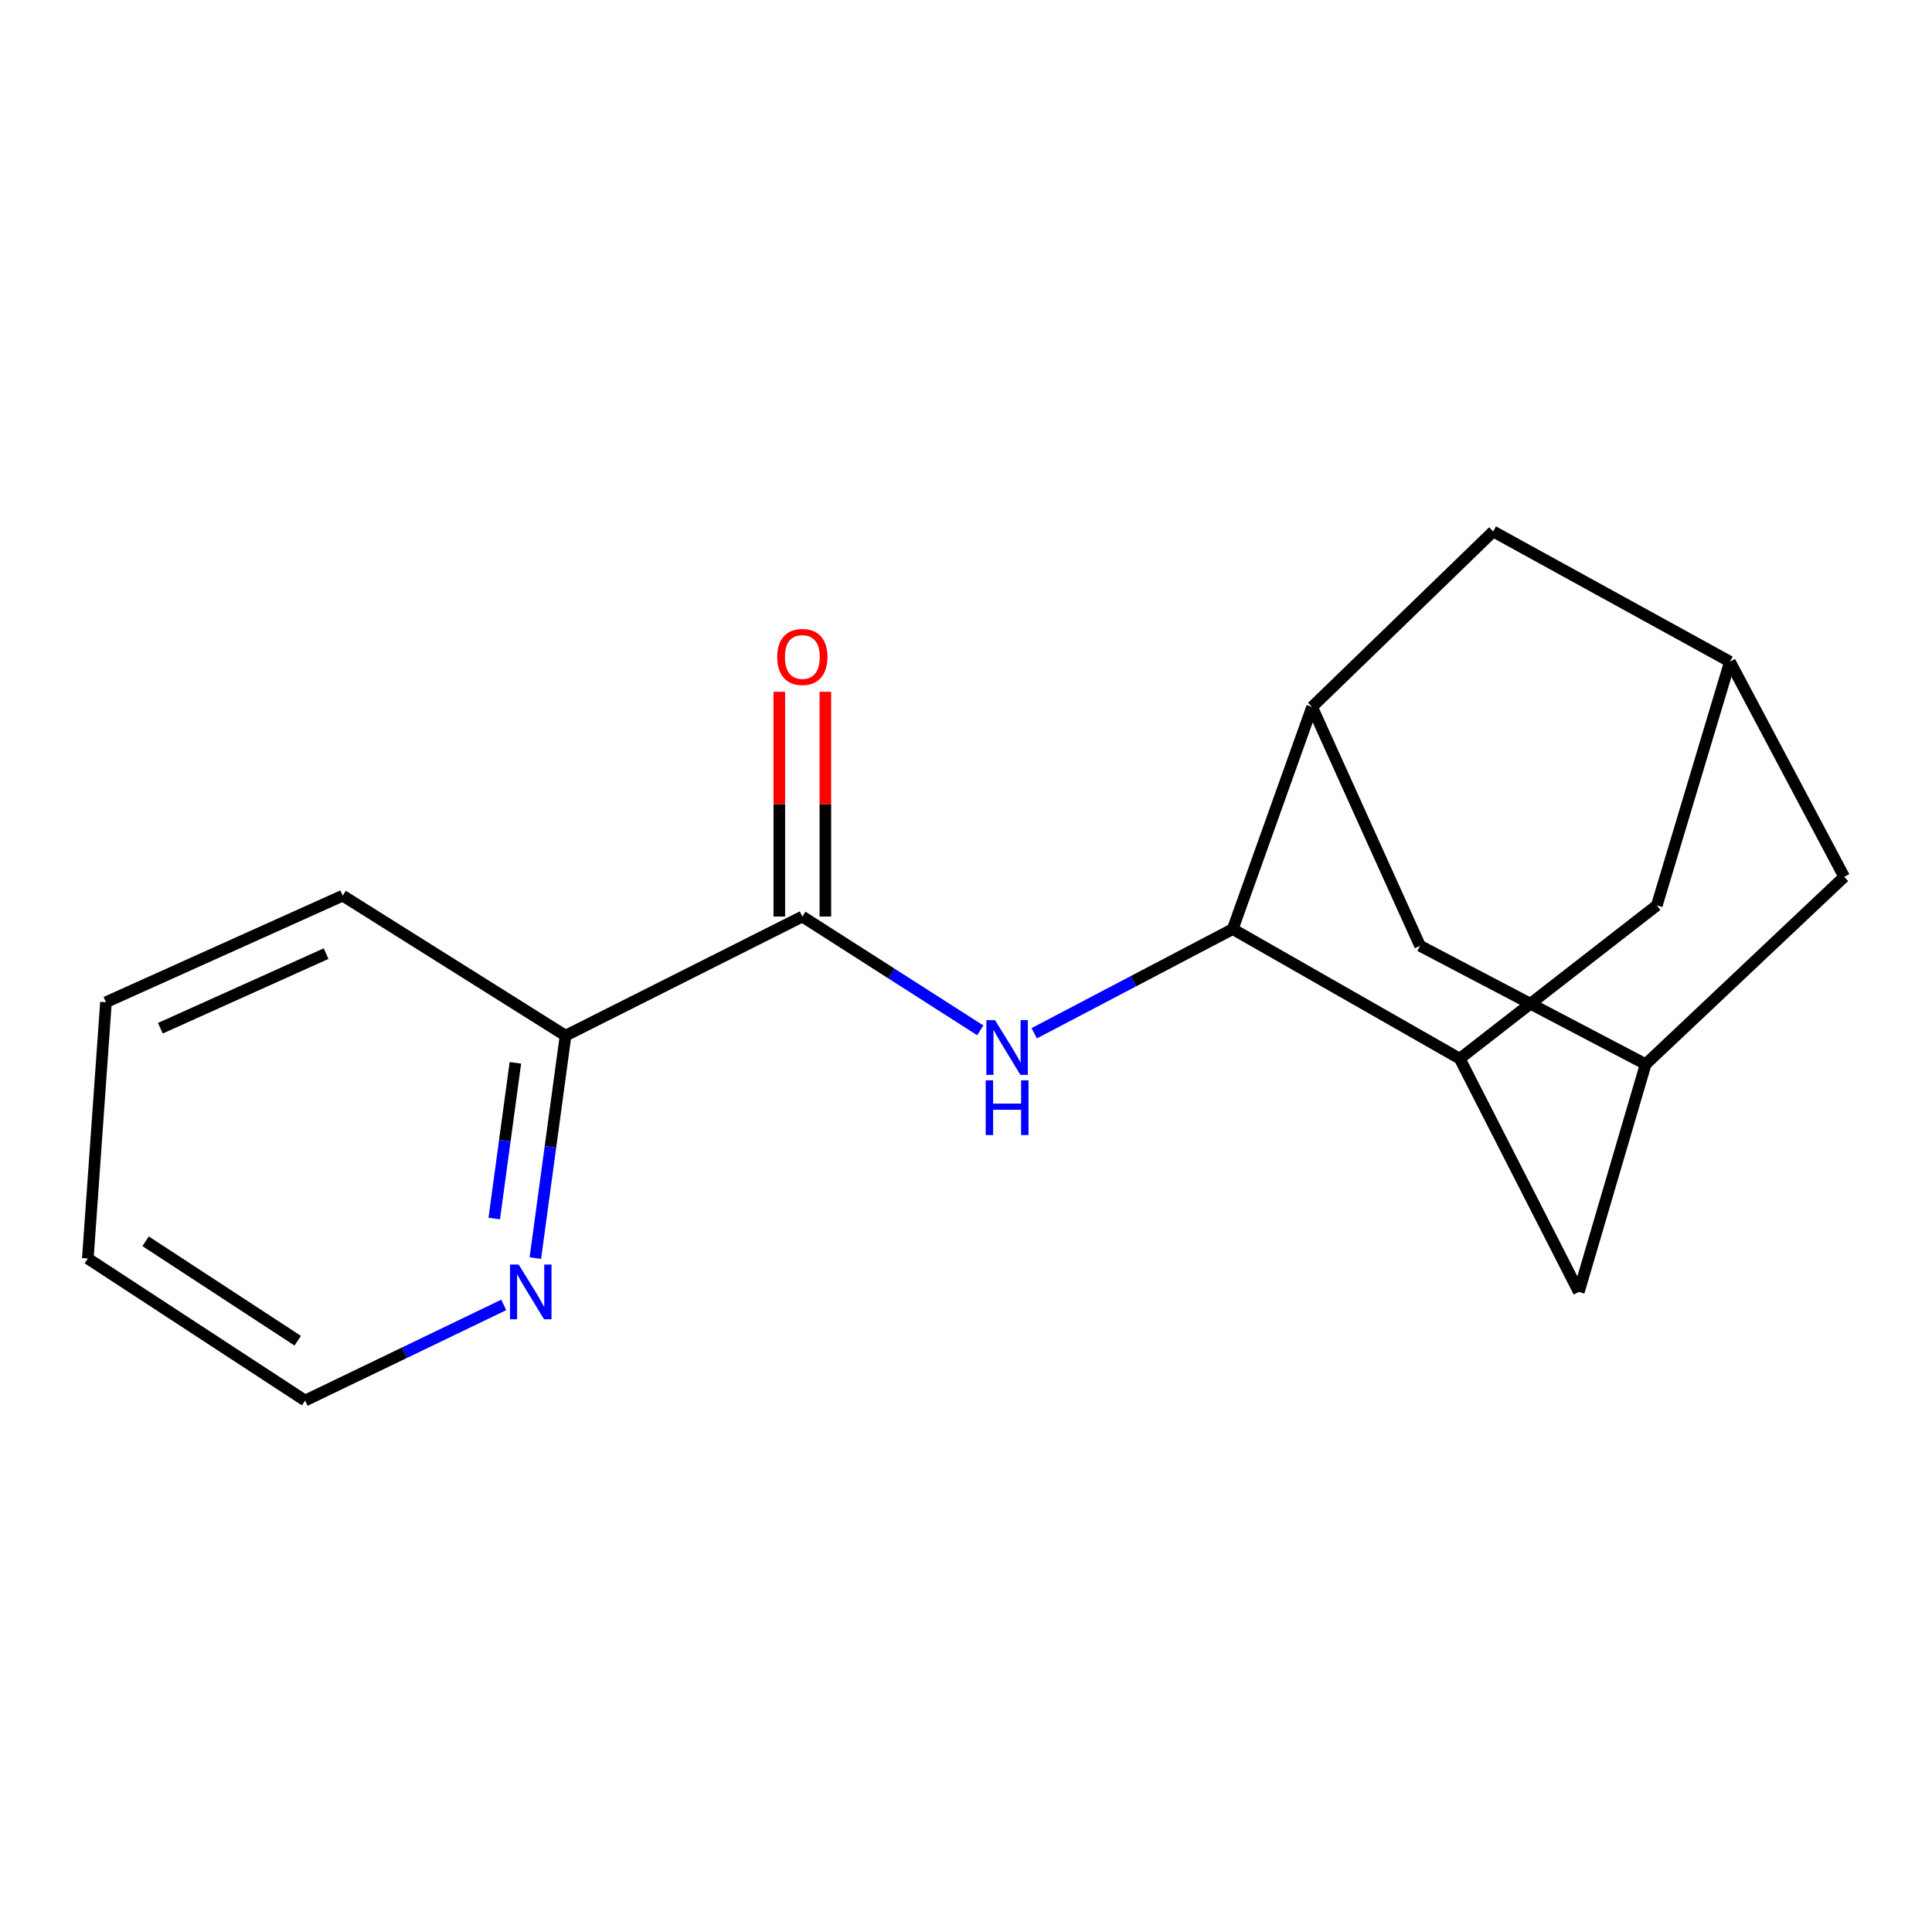 <?xml version='1.0' encoding='iso-8859-1'?>
<svg version='1.1' baseProfile='full'
              xmlns='http://www.w3.org/2000/svg'
                      xmlns:rdkit='http://www.rdkit.org/xml'
                      xmlns:xlink='http://www.w3.org/1999/xlink'
                  xml:space='preserve'
width='1000px' height='1000px' viewBox='0 0 1000 1000'>
<!-- END OF HEADER -->
<rect style='opacity:1.0;fill:#FFFFFF;stroke:none' width='1000' height='1000' x='0' y='0'> </rect>
<path class='bond-0' d='M 535.314,534.817 L 586.691,507.856' style='fill:none;fill-rule:evenodd;stroke:#0000FF;stroke-width:6px;stroke-linecap:butt;stroke-linejoin:miter;stroke-opacity:1' />
<path class='bond-0' d='M 586.691,507.856 L 638.068,480.895' style='fill:none;fill-rule:evenodd;stroke:#000000;stroke-width:6px;stroke-linecap:butt;stroke-linejoin:miter;stroke-opacity:1' />
<path class='bond-1' d='M 507.392,533.304 L 461.341,503.855' style='fill:none;fill-rule:evenodd;stroke:#0000FF;stroke-width:6px;stroke-linecap:butt;stroke-linejoin:miter;stroke-opacity:1' />
<path class='bond-1' d='M 461.341,503.855 L 415.29,474.407' style='fill:none;fill-rule:evenodd;stroke:#000000;stroke-width:6px;stroke-linecap:butt;stroke-linejoin:miter;stroke-opacity:1' />
<path class='bond-2' d='M 638.068,480.895 L 679.138,365.918' style='fill:none;fill-rule:evenodd;stroke:#000000;stroke-width:6px;stroke-linecap:butt;stroke-linejoin:miter;stroke-opacity:1' />
<path class='bond-3' d='M 638.068,480.895 L 755.56,547.956' style='fill:none;fill-rule:evenodd;stroke:#000000;stroke-width:6px;stroke-linecap:butt;stroke-linejoin:miter;stroke-opacity:1' />
<path class='bond-10' d='M 415.29,474.407 L 292.726,536.053' style='fill:none;fill-rule:evenodd;stroke:#000000;stroke-width:6px;stroke-linecap:butt;stroke-linejoin:miter;stroke-opacity:1' />
<path class='bond-12' d='M 427.206,474.407 L 427.206,416.241' style='fill:none;fill-rule:evenodd;stroke:#000000;stroke-width:6px;stroke-linecap:butt;stroke-linejoin:miter;stroke-opacity:1' />
<path class='bond-12' d='M 427.206,416.241 L 427.206,358.075' style='fill:none;fill-rule:evenodd;stroke:#FF0000;stroke-width:6px;stroke-linecap:butt;stroke-linejoin:miter;stroke-opacity:1' />
<path class='bond-12' d='M 403.374,474.407 L 403.374,416.241' style='fill:none;fill-rule:evenodd;stroke:#000000;stroke-width:6px;stroke-linecap:butt;stroke-linejoin:miter;stroke-opacity:1' />
<path class='bond-12' d='M 403.374,416.241 L 403.374,358.075' style='fill:none;fill-rule:evenodd;stroke:#FF0000;stroke-width:6px;stroke-linecap:butt;stroke-linejoin:miter;stroke-opacity:1' />
<path class='bond-8' d='M 679.138,365.918 L 772.865,275.077' style='fill:none;fill-rule:evenodd;stroke:#000000;stroke-width:6px;stroke-linecap:butt;stroke-linejoin:miter;stroke-opacity:1' />
<path class='bond-9' d='M 679.138,365.918 L 735.012,489.554' style='fill:none;fill-rule:evenodd;stroke:#000000;stroke-width:6px;stroke-linecap:butt;stroke-linejoin:miter;stroke-opacity:1' />
<path class='bond-6' d='M 755.56,547.956 L 817.206,668.692' style='fill:none;fill-rule:evenodd;stroke:#000000;stroke-width:6px;stroke-linecap:butt;stroke-linejoin:miter;stroke-opacity:1' />
<path class='bond-7' d='M 755.56,547.956 L 857.575,468.634' style='fill:none;fill-rule:evenodd;stroke:#000000;stroke-width:6px;stroke-linecap:butt;stroke-linejoin:miter;stroke-opacity:1' />
<path class='bond-4' d='M 851.802,550.829 L 817.206,668.692' style='fill:none;fill-rule:evenodd;stroke:#000000;stroke-width:6px;stroke-linecap:butt;stroke-linejoin:miter;stroke-opacity:1' />
<path class='bond-18' d='M 851.802,550.829 L 735.012,489.554' style='fill:none;fill-rule:evenodd;stroke:#000000;stroke-width:6px;stroke-linecap:butt;stroke-linejoin:miter;stroke-opacity:1' />
<path class='bond-21' d='M 851.802,550.829 L 954.545,453.858' style='fill:none;fill-rule:evenodd;stroke:#000000;stroke-width:6px;stroke-linecap:butt;stroke-linejoin:miter;stroke-opacity:1' />
<path class='bond-5' d='M 895.415,342.483 L 857.575,468.634' style='fill:none;fill-rule:evenodd;stroke:#000000;stroke-width:6px;stroke-linecap:butt;stroke-linejoin:miter;stroke-opacity:1' />
<path class='bond-13' d='M 895.415,342.483 L 954.545,453.858' style='fill:none;fill-rule:evenodd;stroke:#000000;stroke-width:6px;stroke-linecap:butt;stroke-linejoin:miter;stroke-opacity:1' />
<path class='bond-19' d='M 895.415,342.483 L 772.865,275.077' style='fill:none;fill-rule:evenodd;stroke:#000000;stroke-width:6px;stroke-linecap:butt;stroke-linejoin:miter;stroke-opacity:1' />
<path class='bond-11' d='M 292.726,536.053 L 284.911,593.619' style='fill:none;fill-rule:evenodd;stroke:#000000;stroke-width:6px;stroke-linecap:butt;stroke-linejoin:miter;stroke-opacity:1' />
<path class='bond-11' d='M 284.911,593.619 L 277.096,651.186' style='fill:none;fill-rule:evenodd;stroke:#0000FF;stroke-width:6px;stroke-linecap:butt;stroke-linejoin:miter;stroke-opacity:1' />
<path class='bond-11' d='M 266.766,550.117 L 261.296,590.413' style='fill:none;fill-rule:evenodd;stroke:#000000;stroke-width:6px;stroke-linecap:butt;stroke-linejoin:miter;stroke-opacity:1' />
<path class='bond-11' d='M 261.296,590.413 L 255.825,630.71' style='fill:none;fill-rule:evenodd;stroke:#0000FF;stroke-width:6px;stroke-linecap:butt;stroke-linejoin:miter;stroke-opacity:1' />
<path class='bond-15' d='M 292.726,536.053 L 177.392,463.59' style='fill:none;fill-rule:evenodd;stroke:#000000;stroke-width:6px;stroke-linecap:butt;stroke-linejoin:miter;stroke-opacity:1' />
<path class='bond-14' d='M 260.739,675.423 L 209.334,700.173' style='fill:none;fill-rule:evenodd;stroke:#0000FF;stroke-width:6px;stroke-linecap:butt;stroke-linejoin:miter;stroke-opacity:1' />
<path class='bond-14' d='M 209.334,700.173 L 157.929,724.923' style='fill:none;fill-rule:evenodd;stroke:#000000;stroke-width:6px;stroke-linecap:butt;stroke-linejoin:miter;stroke-opacity:1' />
<path class='bond-20' d='M 157.929,724.923 L 45.455,651.4' style='fill:none;fill-rule:evenodd;stroke:#000000;stroke-width:6px;stroke-linecap:butt;stroke-linejoin:miter;stroke-opacity:1' />
<path class='bond-20' d='M 154.098,693.946 L 75.365,642.48' style='fill:none;fill-rule:evenodd;stroke:#000000;stroke-width:6px;stroke-linecap:butt;stroke-linejoin:miter;stroke-opacity:1' />
<path class='bond-17' d='M 177.392,463.59 L 54.842,518.748' style='fill:none;fill-rule:evenodd;stroke:#000000;stroke-width:6px;stroke-linecap:butt;stroke-linejoin:miter;stroke-opacity:1' />
<path class='bond-17' d='M 168.791,493.596 L 83.006,532.207' style='fill:none;fill-rule:evenodd;stroke:#000000;stroke-width:6px;stroke-linecap:butt;stroke-linejoin:miter;stroke-opacity:1' />
<path class='bond-16' d='M 45.455,651.4 L 54.842,518.748' style='fill:none;fill-rule:evenodd;stroke:#000000;stroke-width:6px;stroke-linecap:butt;stroke-linejoin:miter;stroke-opacity:1' />
<path  class='atom-0' d='M 515.017 528.023
L 524.297 543.023
Q 525.217 544.503, 526.697 547.183
Q 528.177 549.863, 528.257 550.023
L 528.257 528.023
L 532.017 528.023
L 532.017 556.343
L 528.137 556.343
L 518.177 539.943
Q 517.017 538.023, 515.777 535.823
Q 514.577 533.623, 514.217 532.943
L 514.217 556.343
L 510.537 556.343
L 510.537 528.023
L 515.017 528.023
' fill='#0000FF'/>
<path  class='atom-0' d='M 510.197 559.175
L 514.037 559.175
L 514.037 571.215
L 528.517 571.215
L 528.517 559.175
L 532.357 559.175
L 532.357 587.495
L 528.517 587.495
L 528.517 574.415
L 514.037 574.415
L 514.037 587.495
L 510.197 587.495
L 510.197 559.175
' fill='#0000FF'/>
<path  class='atom-12' d='M 268.46 654.532
L 277.74 669.532
Q 278.66 671.012, 280.14 673.692
Q 281.62 676.372, 281.7 676.532
L 281.7 654.532
L 285.46 654.532
L 285.46 682.852
L 281.58 682.852
L 271.62 666.452
Q 270.46 664.532, 269.22 662.332
Q 268.02 660.132, 267.66 659.452
L 267.66 682.852
L 263.98 682.852
L 263.98 654.532
L 268.46 654.532
' fill='#0000FF'/>
<path  class='atom-13' d='M 402.29 340.034
Q 402.29 333.234, 405.65 329.434
Q 409.01 325.634, 415.29 325.634
Q 421.57 325.634, 424.93 329.434
Q 428.29 333.234, 428.29 340.034
Q 428.29 346.914, 424.89 350.834
Q 421.49 354.714, 415.29 354.714
Q 409.05 354.714, 405.65 350.834
Q 402.29 346.954, 402.29 340.034
M 415.29 351.514
Q 419.61 351.514, 421.93 348.634
Q 424.29 345.714, 424.29 340.034
Q 424.29 334.474, 421.93 331.674
Q 419.61 328.834, 415.29 328.834
Q 410.97 328.834, 408.61 331.634
Q 406.29 334.434, 406.29 340.034
Q 406.29 345.754, 408.61 348.634
Q 410.97 351.514, 415.29 351.514
' fill='#FF0000'/>
</svg>
